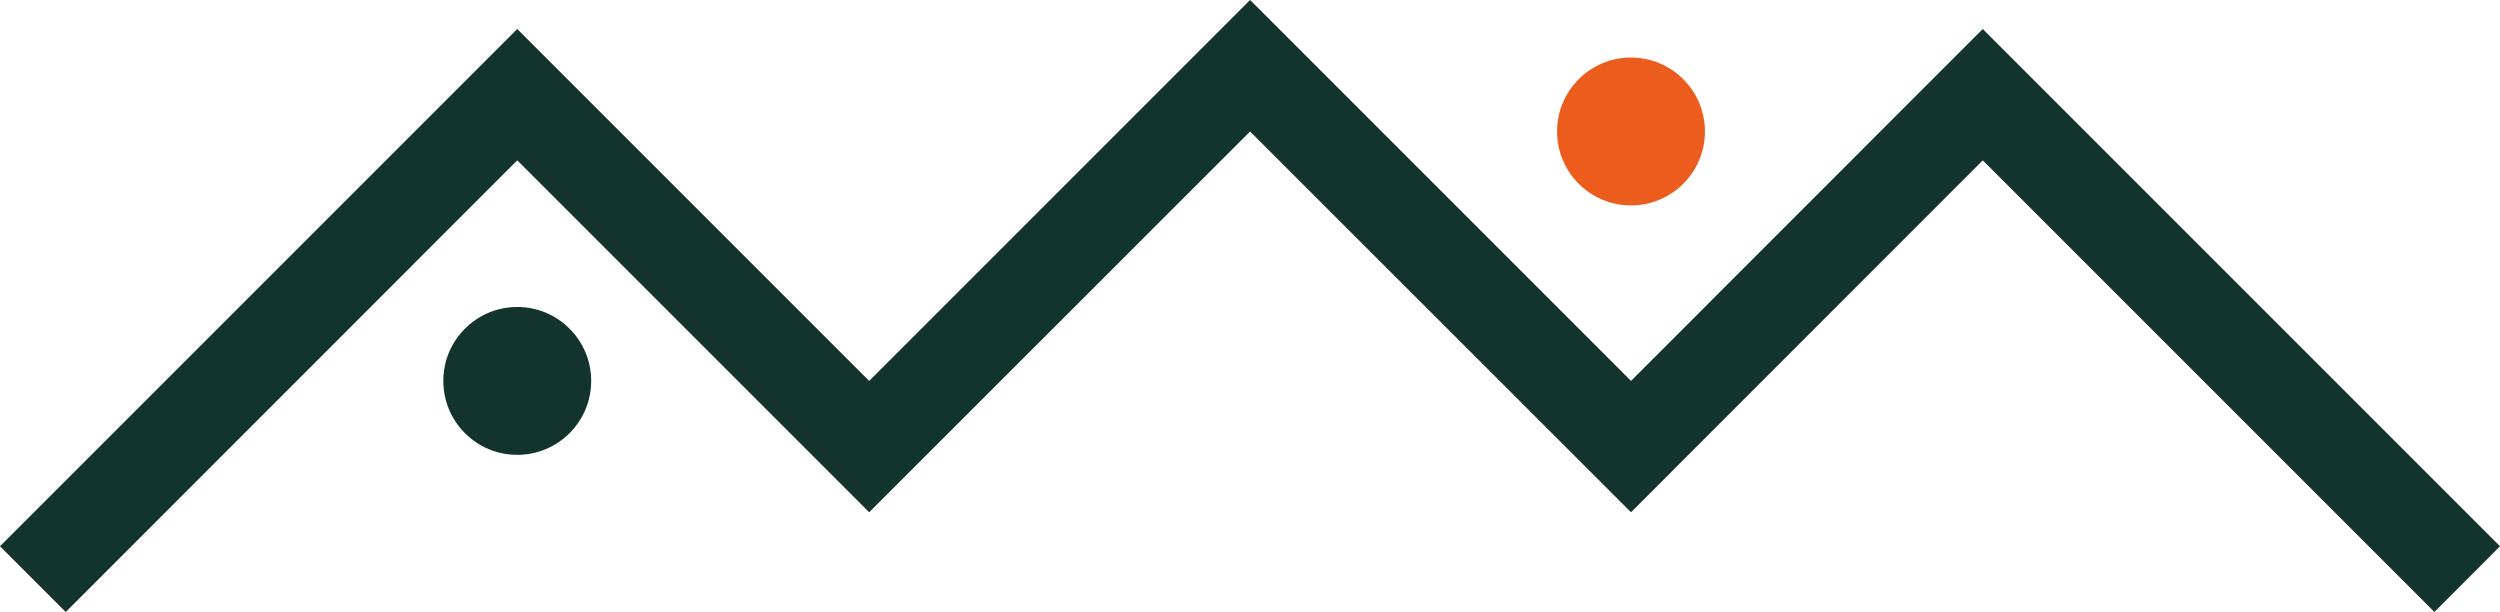 <svg xmlns="http://www.w3.org/2000/svg" id="Layer_2" data-name="Layer 2" viewBox="0 0 164.67 40.31"><defs><style>      .cls-1 {        fill: #eb5c1d;      }      .cls-2 {        fill: #12342d;      }    </style></defs><g id="Mission"><g id="Icon"><polygon class="cls-2" points="160.35 40.31 130.6 10.56 107.43 33.74 82.34 8.66 57.25 33.74 34.07 10.56 4.33 40.31 0 35.98 34.07 1.91 57.25 25.09 82.34 0 107.43 25.09 130.6 1.91 164.67 35.98 160.35 40.31"></polygon><circle class="cls-1" cx="107.43" cy="8.66" r="4.87"></circle><circle class="cls-2" cx="34.07" cy="25.09" r="4.87"></circle></g></g></svg>